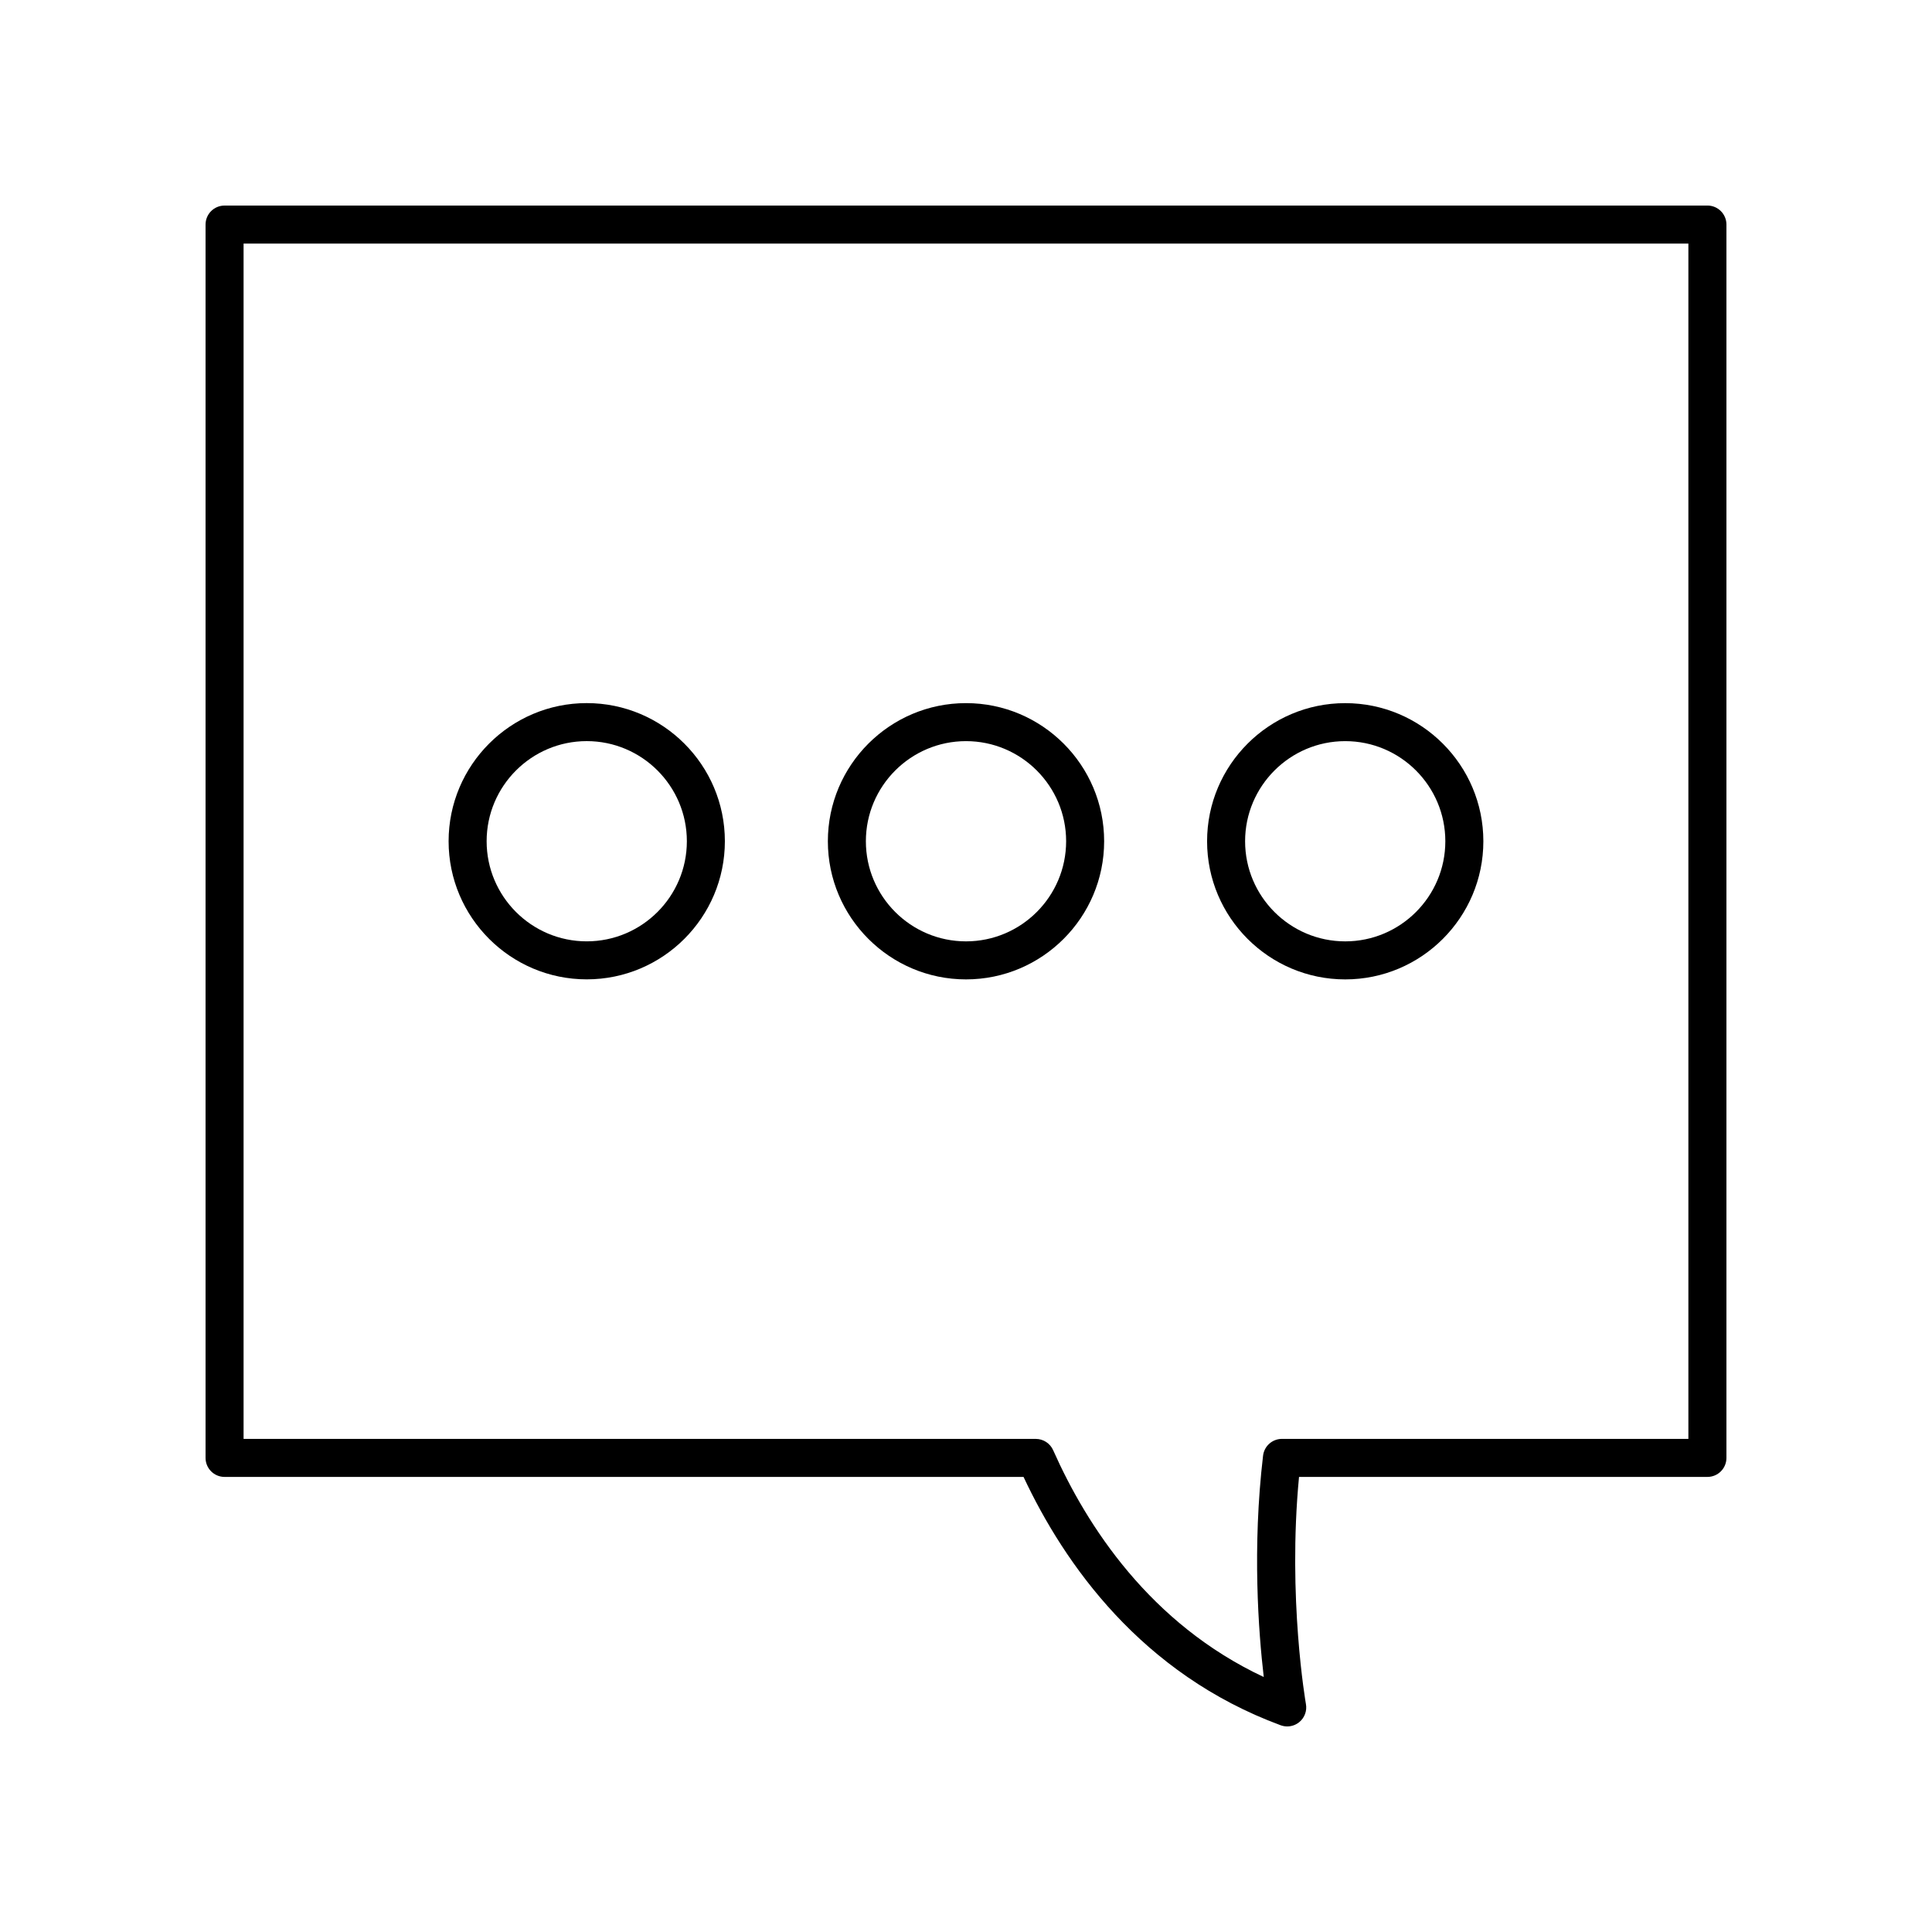 <?xml version="1.0" encoding="UTF-8"?>
<!-- Uploaded to: ICON Repo, www.svgrepo.com, Generator: ICON Repo Mixer Tools -->
<svg fill="#000000" width="800px" height="800px" version="1.1" viewBox="144 144 512 512" xmlns="http://www.w3.org/2000/svg">
 <g>
  <path d="m203.51 535.4h211.74c10.84 23.113 31.242 52.184 68.129 65.809 0.57 0.207 1.16 0.312 1.746 0.312 1.16 0 2.312-0.402 3.234-1.172 1.387-1.16 2.047-2.973 1.727-4.75-0.051-0.289-4.898-28.086-1.832-60.195l108.23-0.004c2.785 0 5.039-2.254 5.039-5.039v-326.85c0-2.781-2.254-5.039-5.039-5.039l-392.97 0.004c-2.785 0-5.039 2.254-5.039 5.039v326.85c0.004 2.777 2.254 5.035 5.039 5.035zm5.039-326.85h382.89v316.77h-107.71c-2.555 0-4.703 1.91-5.004 4.449-2.887 24.473-1.207 46.781 0.184 58.66-30.141-14.117-46.902-40.051-55.812-60.113-0.809-1.82-2.613-2.992-4.606-2.992l-209.94-0.004z"/>
  <path d="m299.49 330.33c-20.184 0-36.605 16.422-36.605 36.605s16.422 36.605 36.605 36.605c20.188 0 36.609-16.422 36.609-36.605s-16.422-36.605-36.609-36.605zm0 63.137c-14.629 0-26.527-11.902-26.527-26.531s11.902-26.531 26.527-26.531c14.633 0 26.535 11.902 26.535 26.531s-11.902 26.531-26.535 26.531z"/>
  <path d="m436.61 366.94c0-20.184-16.422-36.605-36.609-36.605s-36.609 16.422-36.609 36.605 16.422 36.609 36.609 36.609c20.184 0 36.609-16.426 36.609-36.609zm-36.609 26.531c-14.633 0-26.535-11.902-26.535-26.531s11.902-26.531 26.535-26.531 26.535 11.902 26.535 26.531c-0.004 14.629-11.906 26.531-26.535 26.531z"/>
  <path d="m500.5 403.55c20.184 0 36.605-16.422 36.605-36.605s-16.422-36.605-36.605-36.605c-20.188 0-36.609 16.422-36.609 36.605 0 20.18 16.422 36.605 36.609 36.605zm0-63.141c14.629 0 26.527 11.902 26.527 26.531s-11.902 26.531-26.527 26.531c-14.633 0-26.535-11.902-26.535-26.531 0.004-14.629 11.902-26.531 26.535-26.531z"/>
 </g>
</svg>
